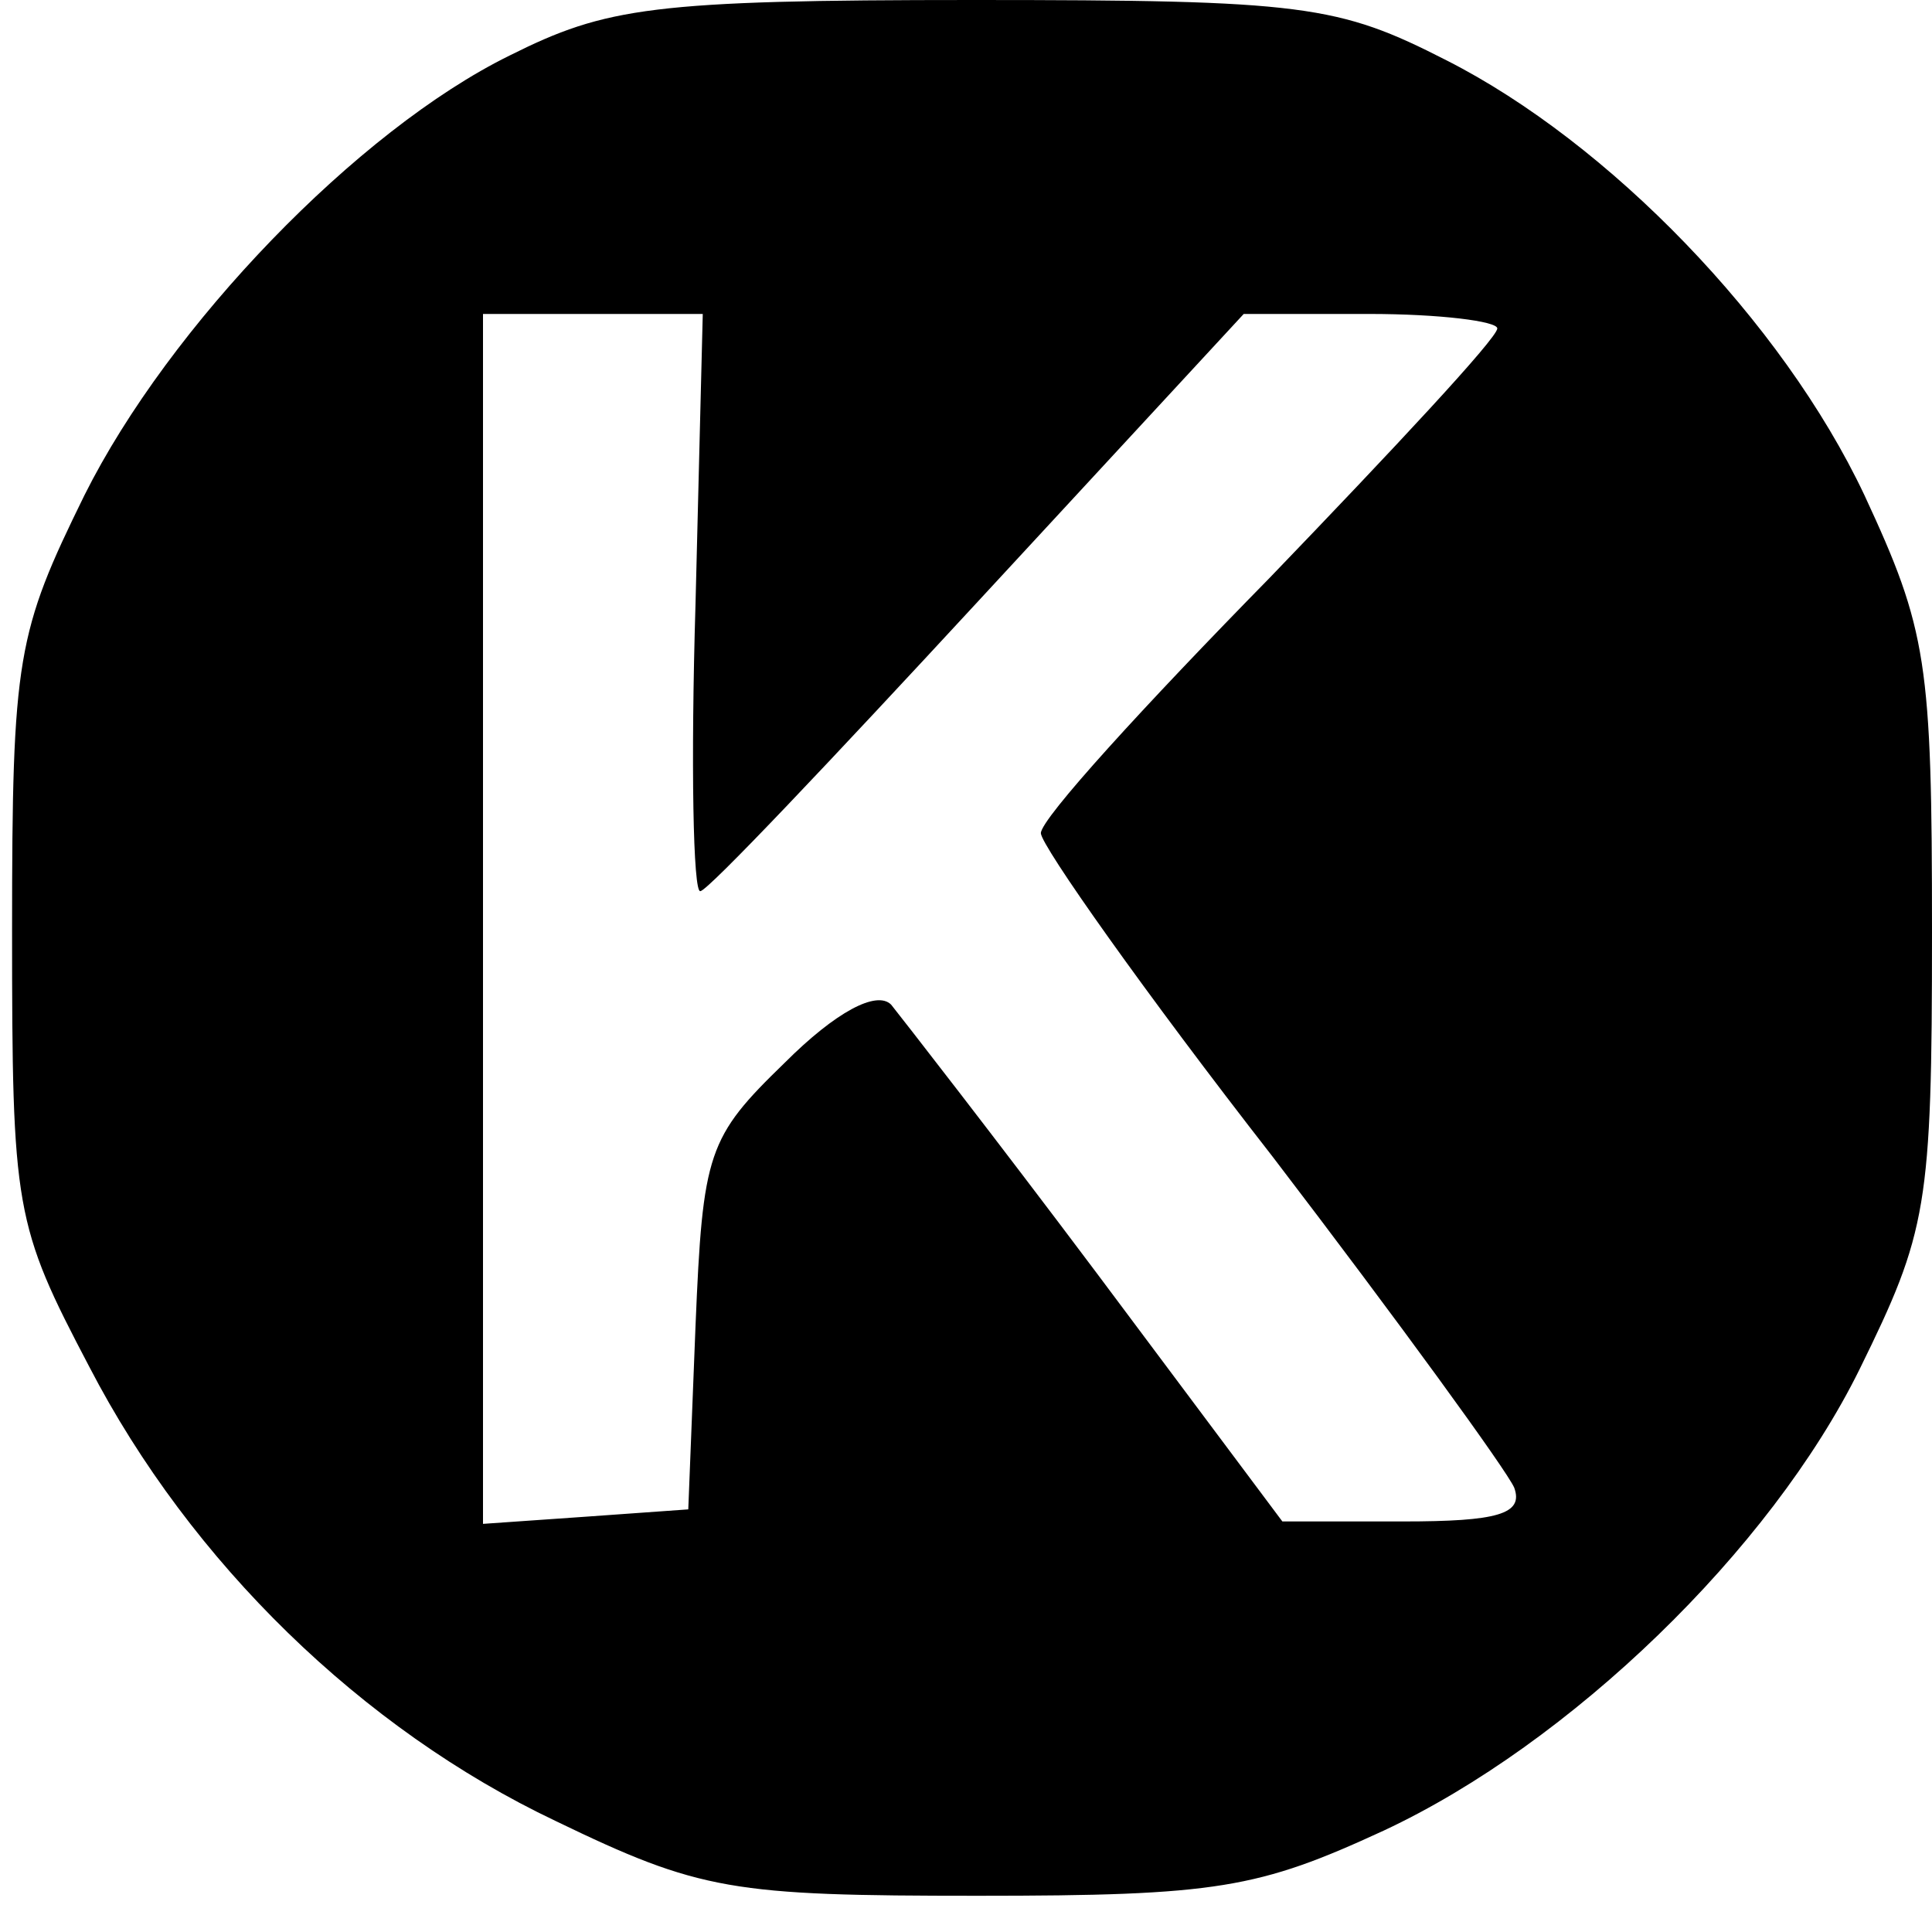 <?xml version="1.0" standalone="no"?>
<!DOCTYPE svg PUBLIC "-//W3C//DTD SVG 20010904//EN"
 "http://www.w3.org/TR/2001/REC-SVG-20010904/DTD/svg10.dtd">
<svg version="1.0" xmlns="http://www.w3.org/2000/svg"
 width="80pt" height="80pt" viewBox="0 0 80 80"
 preserveAspectRatio="xMidYMid meet">
<g transform="translate(0,80) scale(0.1,-0.1)"
fill="#000000" stroke="none">
<path d="M211 777 c-63 -31 -141 -112 -176 -182 -28 -57 -30 -67 -30 -180 0
-116 1 -122 32 -181 42 -81 113 -150 193 -188 60 -29 73 -31 175 -31 99 0 116
3 168 27 77 36 160 116 197 191 28 57 30 67 30 181 0 112 -2 125 -28 181 -34
72 -106 146 -173 180 -45 23 -59 25 -196 25 -133 0 -152 -3 -192 -23z m77
-227 c-2 -66 -1 -120 2 -119 3 0 54 54 115 120 l110 119 52 0 c29 0 53 -3 53
-6 0 -4 -43 -50 -94 -103 -52 -53 -95 -100 -95 -106 0 -5 43 -66 96 -134 52
-68 97 -130 100 -137 4 -11 -7 -14 -46 -14 l-50 0 -77 103 c-42 56 -81 106
-85 111 -6 6 -23 -3 -44 -24 -32 -31 -34 -37 -37 -109 l-3 -76 -42 -3 -43 -3
0 250 0 251 46 0 45 0 -3 -120z"/>
</g>
</svg>
